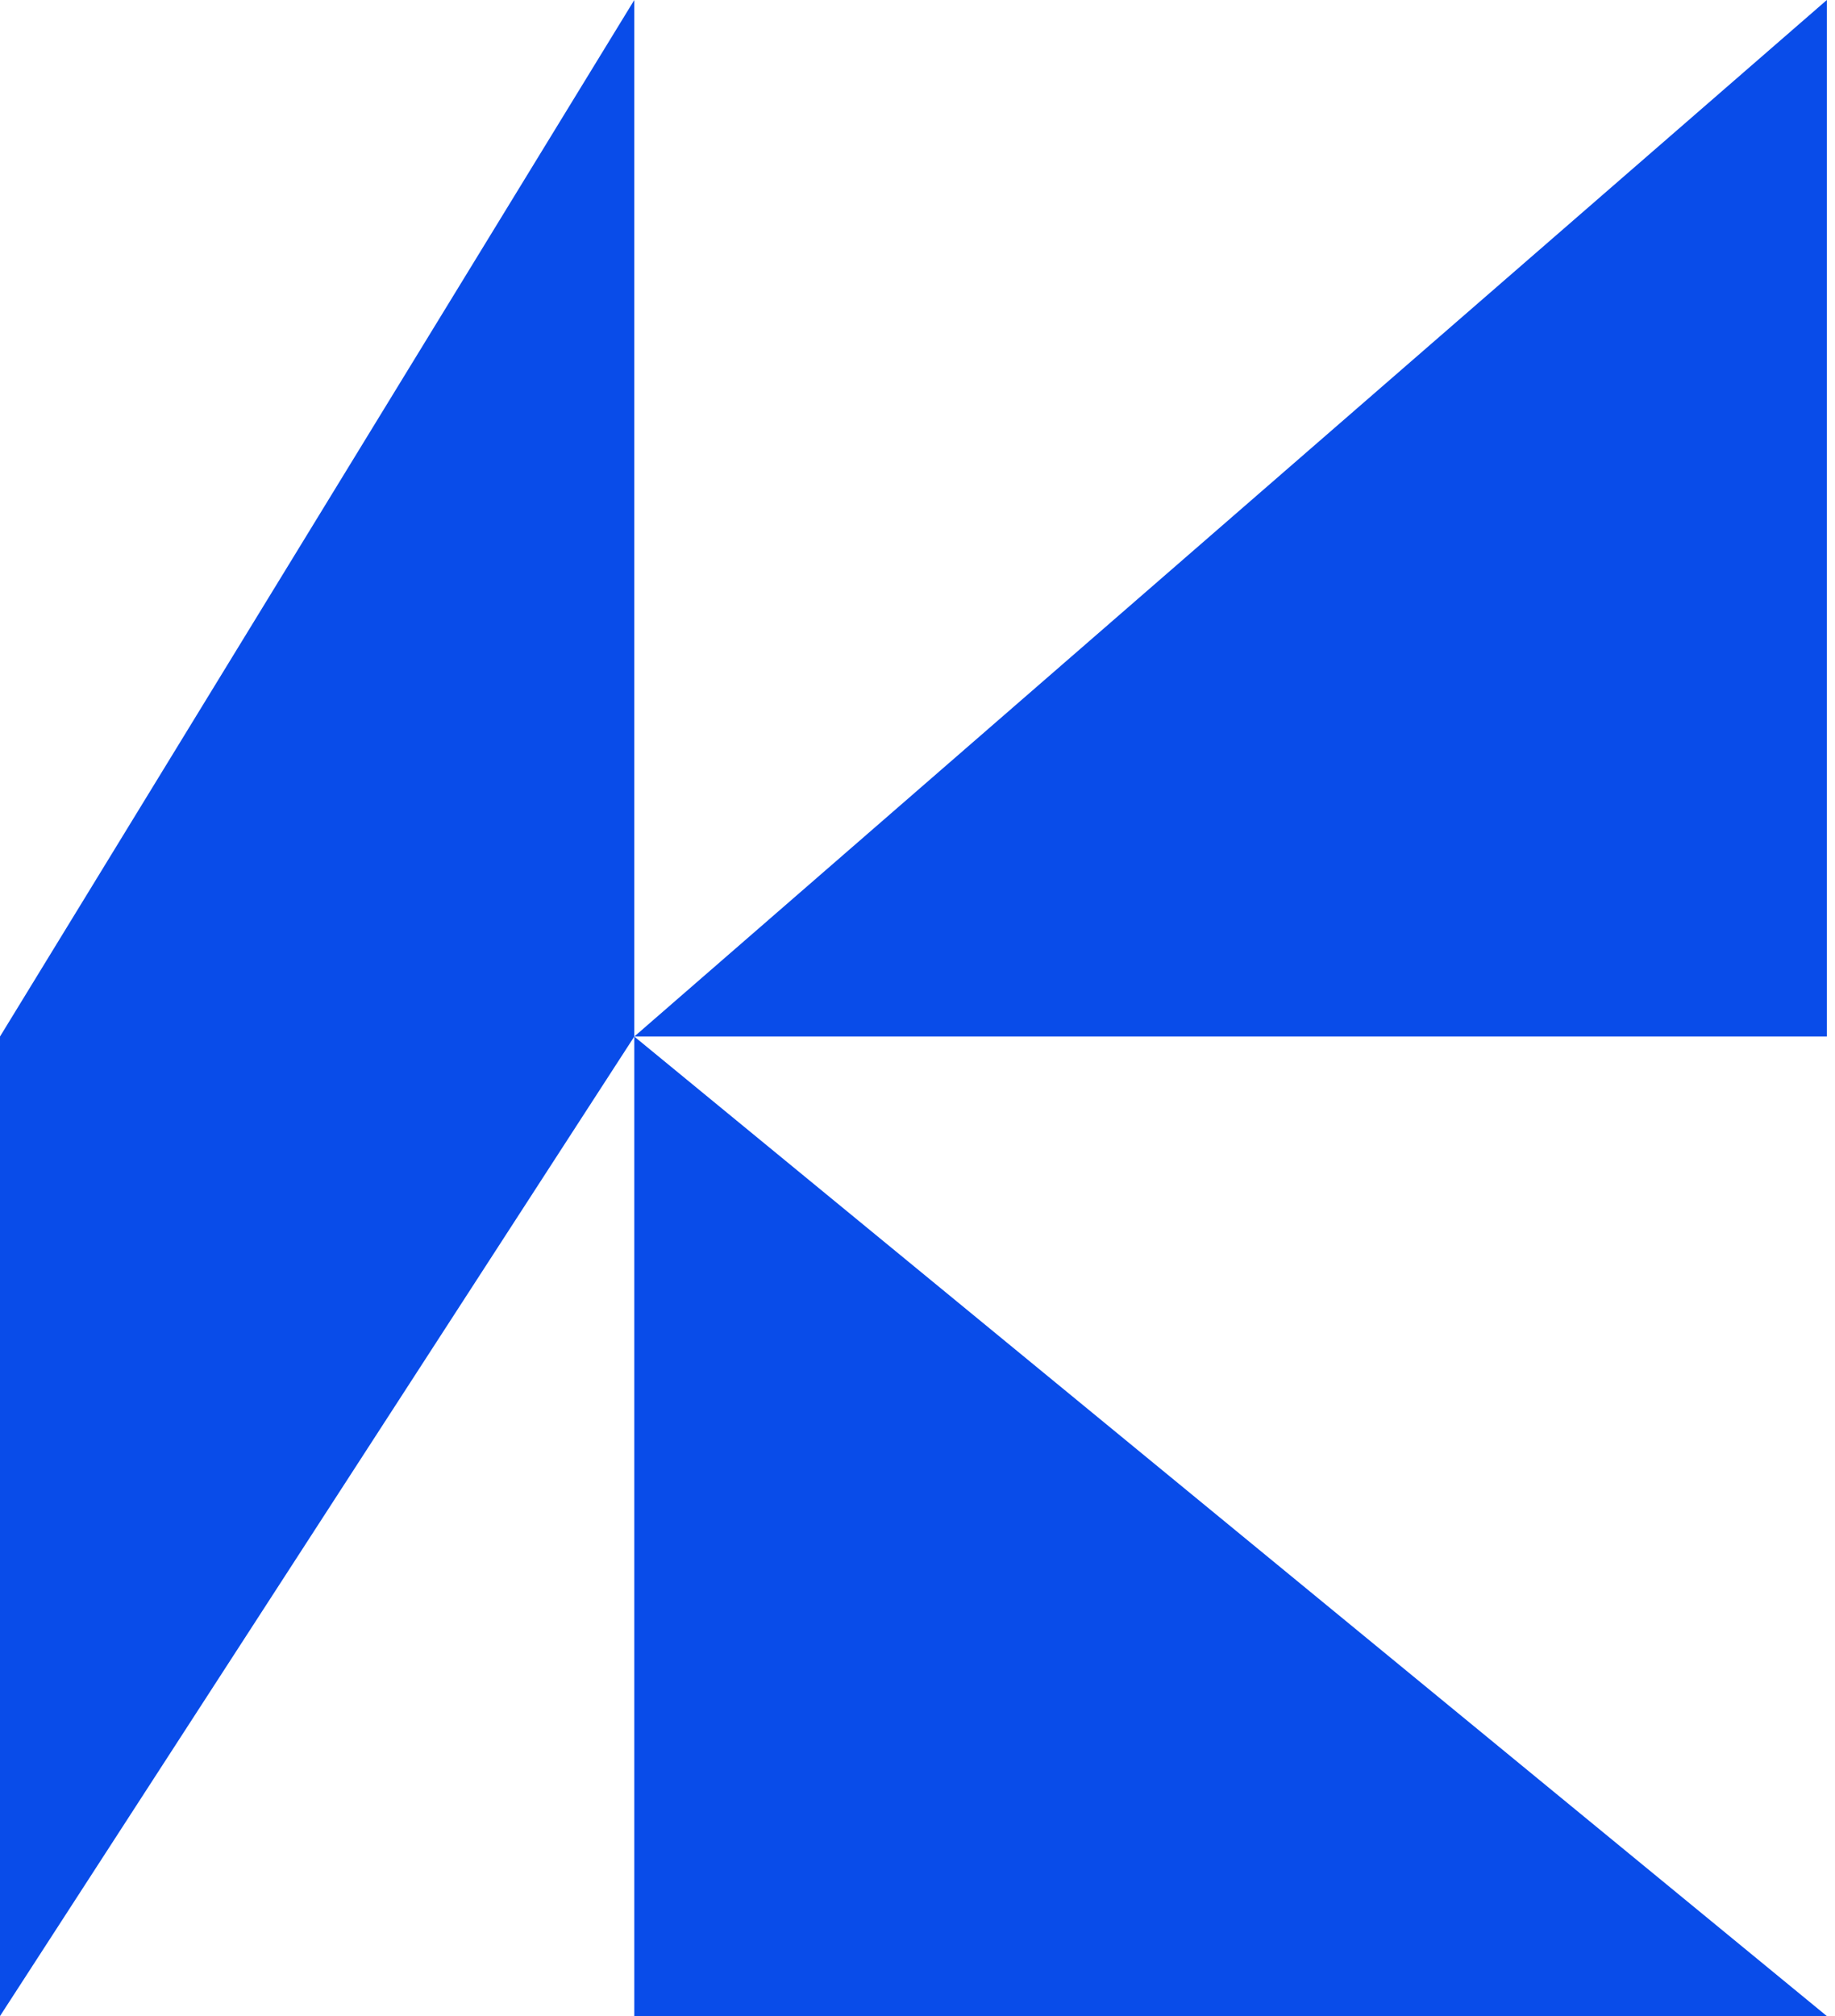 <svg width="153" height="168" viewBox="0 0 153 168" fill="none" xmlns="http://www.w3.org/2000/svg">
<path d="M52.887 0V86.375L0 168V86.375L52.887 0Z" fill="#094CE9"/>
<path d="M152.32 0V86.375H52.887L152.32 0Z" fill="#094CE9"/>
<path d="M52.887 86.376V168H152.32L52.887 86.376Z" fill="#094CE9"/>
</svg>
